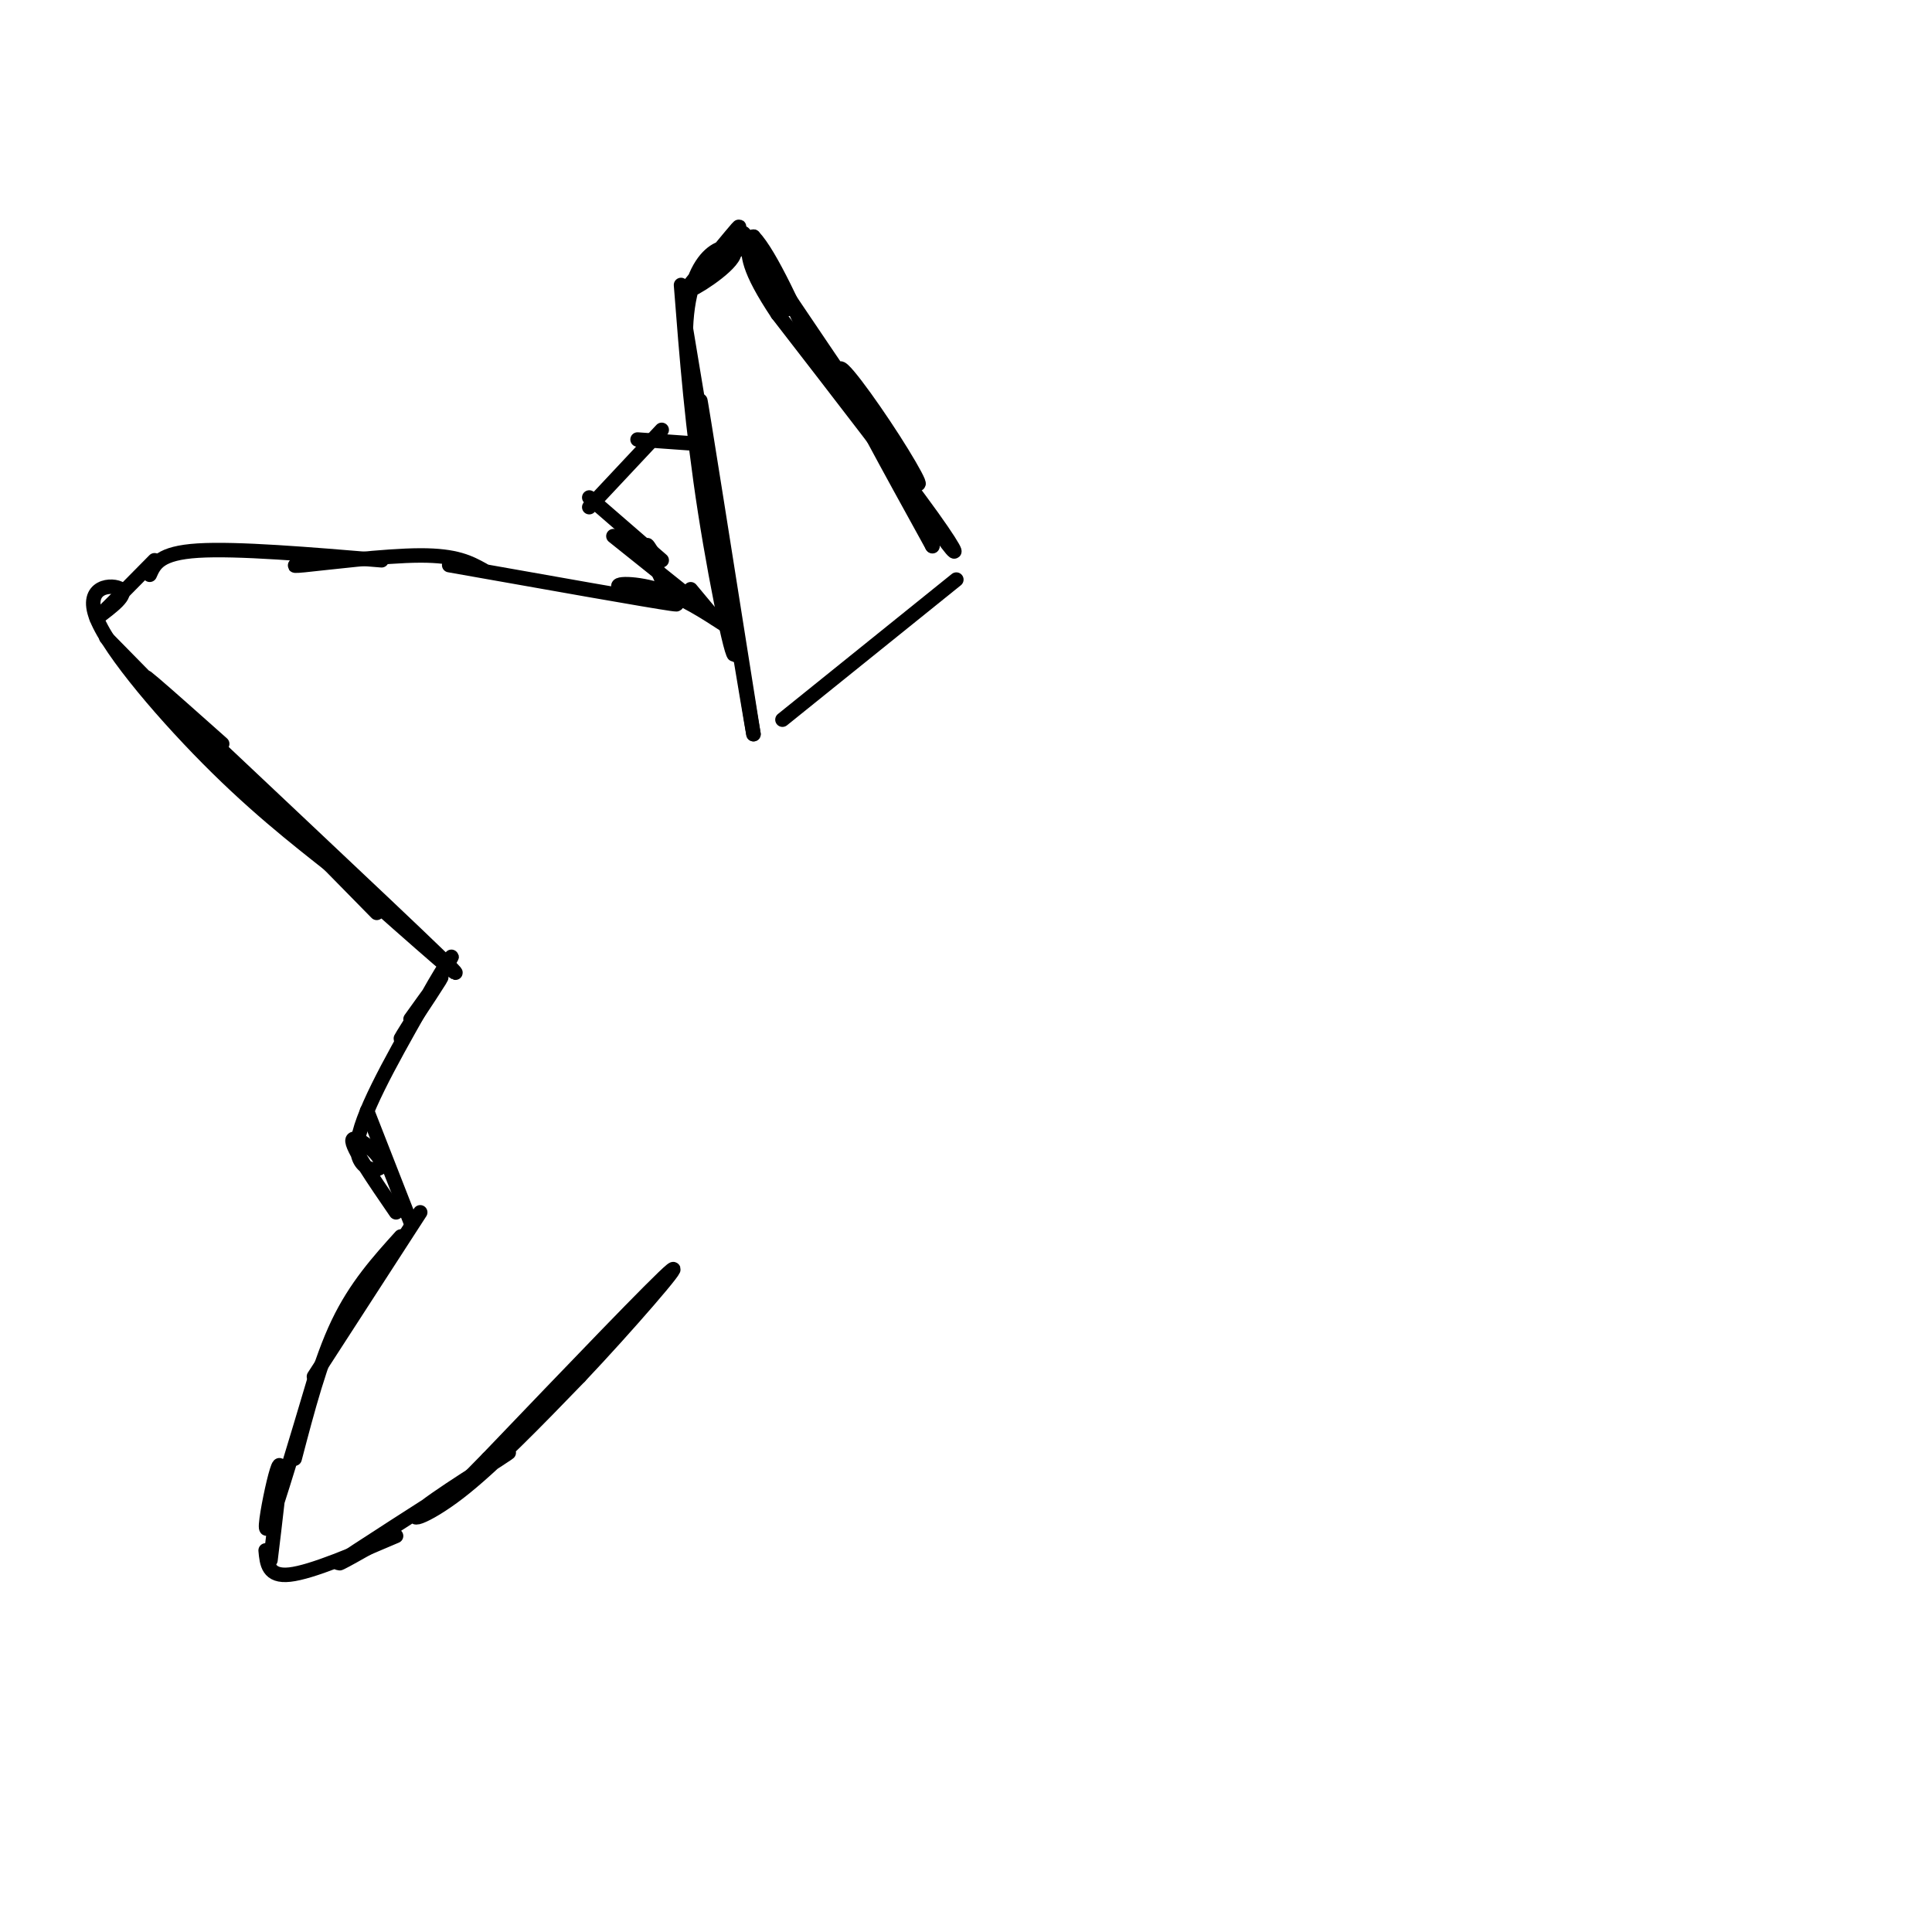 <svg viewBox='0 0 400 400' version='1.1' xmlns='http://www.w3.org/2000/svg' xmlns:xlink='http://www.w3.org/1999/xlink'><g fill='none' stroke='#000000' stroke-width='3' stroke-linecap='round' stroke-linejoin='round'><path d='M87,251c0.000,0.000 -22.000,34.000 -22,34'/><path d='M83,256c-4.667,5.167 -9.333,10.333 -13,18c-3.667,7.667 -6.333,17.833 -9,28'/><path d='M65,286c-3.732,12.530 -7.464,25.060 -9,29c-1.536,3.940 -0.875,-0.708 0,-5c0.875,-4.292 1.964,-8.226 2,-6c0.036,2.226 -0.982,10.613 -2,19'/><path d='M55,321c0.250,2.750 0.500,5.500 5,5c4.500,-0.500 13.250,-4.250 22,-8'/><path d='M77,320c-5.309,3.006 -10.619,6.013 -3,1c7.619,-5.013 28.166,-18.045 31,-20c2.834,-1.955 -12.045,7.166 -17,11c-4.955,3.834 0.013,2.381 7,-3c6.987,-5.381 15.994,-14.691 25,-24'/><path d='M120,285c9.800,-10.356 21.800,-24.244 19,-22c-2.800,2.244 -20.400,20.622 -38,39'/><path d='M101,302c-7.000,7.167 -5.500,5.583 -4,4'/><path d='M82,251c-4.708,-6.857 -9.417,-13.714 -9,-15c0.417,-1.286 5.958,3.000 6,5c0.042,2.000 -5.417,1.714 -5,-4c0.417,-5.714 6.708,-16.857 13,-28'/><path d='M87,209c4.123,-7.783 7.930,-13.241 6,-10c-1.930,3.241 -9.596,15.180 -10,16c-0.404,0.820 6.456,-9.480 8,-12c1.544,-2.520 -2.228,2.740 -6,8'/><path d='M76,230c0.000,0.000 9.000,23.000 9,23'/><path d='M22,132c0.000,0.000 56.000,57.000 56,57'/><path d='M46,154c-11.289,-10.044 -22.578,-20.089 -11,-9c11.578,11.089 46.022,43.311 56,53c9.978,9.689 -4.511,-3.156 -19,-16'/><path d='M72,182c-7.443,-5.920 -16.552,-12.721 -27,-23c-10.448,-10.279 -22.236,-24.037 -25,-31c-2.764,-6.963 3.496,-7.132 5,-6c1.504,1.132 -1.748,3.566 -5,6'/><path d='M20,128c1.167,-1.000 6.583,-6.500 12,-12'/><path d='M31,119c1.000,-2.250 2.000,-4.500 10,-5c8.000,-0.500 23.000,0.750 38,2'/><path d='M66,116c-3.644,0.711 -7.289,1.422 -3,1c4.289,-0.422 16.511,-1.978 24,-2c7.489,-0.022 10.244,1.489 13,3'/><path d='M93,117c20.690,3.673 41.381,7.345 46,8c4.619,0.655 -6.833,-1.708 -10,-3c-3.167,-1.292 1.952,-1.512 7,0c5.048,1.512 10.024,4.756 15,8'/><path d='M151,130c2.333,1.167 0.667,0.083 -1,-1'/><path d='M141,59c1.161,14.911 2.321,29.821 5,47c2.679,17.179 6.875,36.625 6,27c-0.875,-9.625 -6.821,-48.321 -7,-50c-0.179,-1.679 5.411,33.661 11,69'/><path d='M156,152c-0.500,-2.500 -7.250,-43.250 -14,-84'/><path d='M142,68c0.678,-17.162 9.373,-18.068 10,-16c0.627,2.068 -6.816,7.109 -9,8c-2.184,0.891 0.889,-2.370 4,-6c3.111,-3.630 6.261,-7.631 6,-7c-0.261,0.631 -3.932,5.895 -4,7c-0.068,1.105 3.466,-1.947 7,-5'/><path d='M156,49c3.500,3.667 8.750,15.333 14,27'/><path d='M163,64c-6.268,-10.429 -12.536,-20.858 -7,-13c5.536,7.858 22.876,34.003 30,44c7.124,9.997 4.033,3.845 -1,-4c-5.033,-7.845 -12.010,-17.384 -11,-14c1.010,3.384 10.005,19.692 19,36'/><path d='M193,113c0.879,1.455 -6.424,-12.909 -7,-15c-0.576,-2.091 5.576,8.091 9,13c3.424,4.909 4.121,4.545 -2,-4c-6.121,-8.545 -19.061,-25.273 -32,-42'/><path d='M161,65c-6.333,-9.500 -6.167,-12.250 -6,-15'/><path d='M122,103c0.000,0.000 15.000,13.000 15,13'/><path d='M143,122c0.000,0.000 5.000,6.000 5,6'/><path d='M122,105c0.000,0.000 15.000,-16.000 15,-16'/><path d='M132,91c0.000,0.000 14.000,1.000 14,1'/><path d='M127,111c0.000,0.000 20.000,16.000 20,16'/><path d='M136,116c-1.083,-1.833 -2.167,-3.667 -2,-3c0.167,0.667 1.583,3.833 3,7'/><path d=''/><path d='M162,149c0.000,0.000 36.000,-29.000 36,-29'/></g>
</svg>